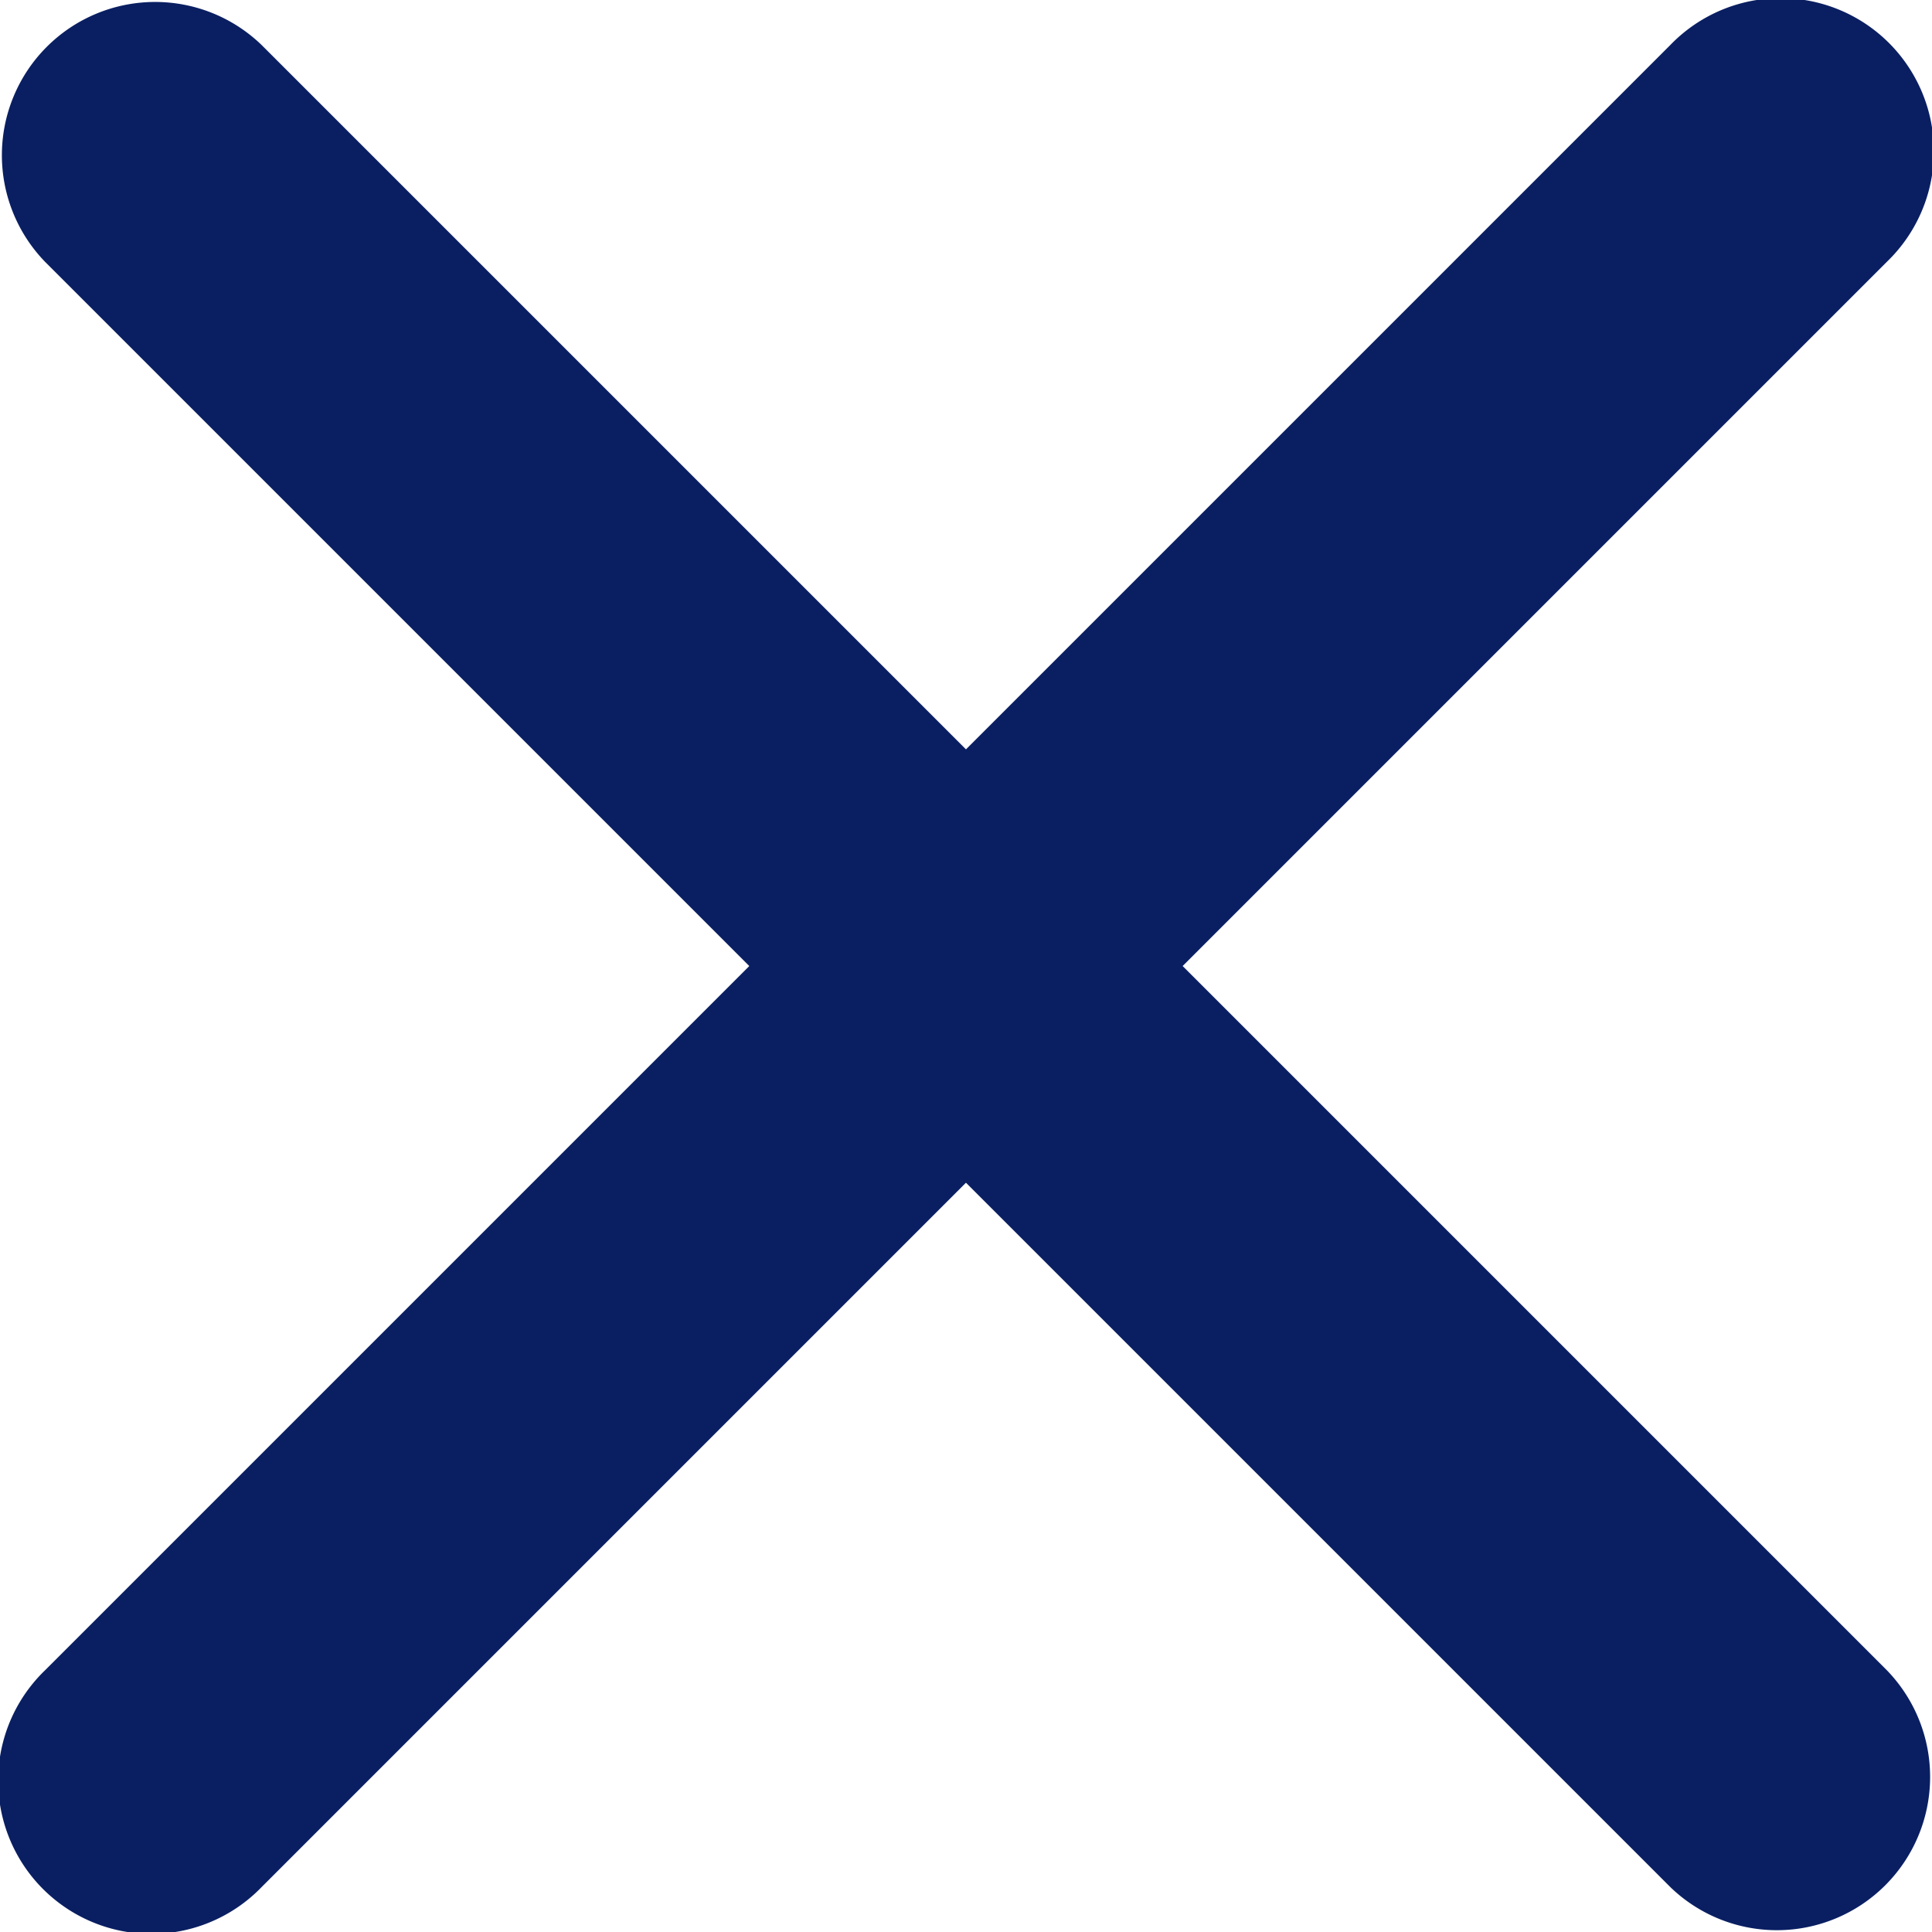 <svg xmlns="http://www.w3.org/2000/svg" width="25.215" height="25.216"><path d="M15.435 12.608l9.194-9.194A2 2 0 1021.801.586L12.607 9.78 3.414.587A2 2 0 00.586 3.415l9.193 9.193-9.193 9.193a2 2 0 102.828 2.828l9.193-9.193 9.194 9.194a2 2 0 002.828-2.828z" fill="#0a1f62"/></svg>